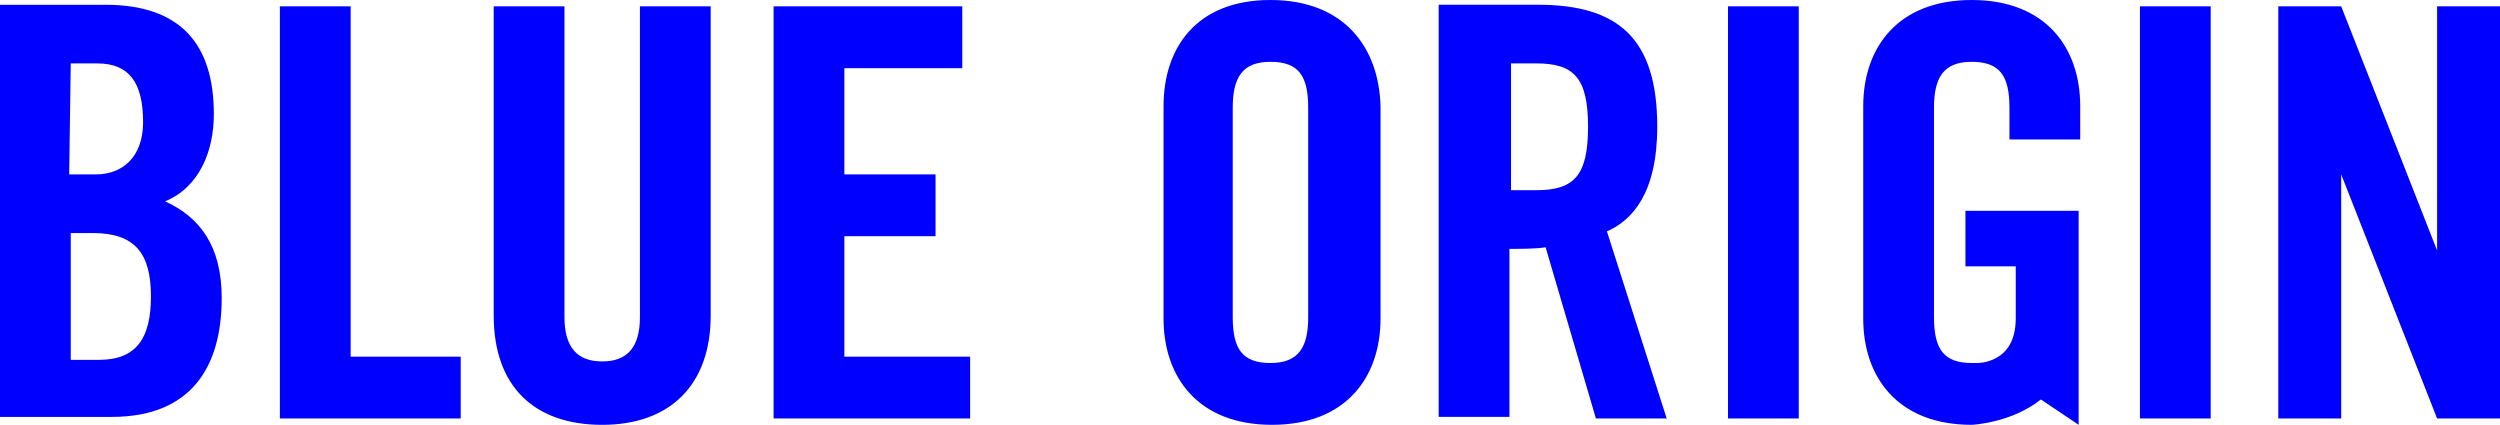 <?xml version="1.0" encoding="UTF-8"?>
<svg width="153px" height="26px" viewBox="0 0 153 26" version="1.1" xmlns="http://www.w3.org/2000/svg" xmlns:xlink="http://www.w3.org/1999/xlink">
    <title>Blue_Origin-Logo.wine</title>
    <g id="Page-1" stroke="none" stroke-width="1" fill="none" fill-rule="evenodd">
        <g id="alliance-partners-S" transform="translate(-22, -769)" fill="#0000FF" fill-rule="nonzero">
            <g id="partners" transform="translate(-105, 404)">
                <g id="logos" transform="translate(127, 48)">
                    <g id="Blue_Origin-Logo.wine" transform="translate(0, 317)">
                        <path d="M39.164,19.403 C39.164,21.247 38.394,22.12 36.854,22.12 C35.315,22.12 34.545,21.247 34.545,19.403 L34.545,0.389 L30.215,0.389 L30.215,19.306 C30.215,23.672 32.716,26 36.854,26 C40.992,26 43.494,23.575 43.494,19.306 L43.494,0.389 L39.164,0.389 L39.164,19.403 Z M10.104,12.322 C12.221,11.448 13.087,9.217 13.087,6.986 C13.087,2.717 11.066,0.292 6.447,0.292 L0,0.292 L0,25.515 L6.832,25.515 C11.74,25.515 13.568,22.41 13.568,18.239 C13.568,15.038 12.221,13.291 10.104,12.321 L10.104,12.322 Z M4.33,3.882 L5.966,3.882 C7.891,3.882 8.757,5.046 8.757,7.471 C8.757,9.605 7.506,10.672 5.87,10.672 L4.234,10.672 L4.33,3.882 Z M6.062,22.023 L4.33,22.023 L4.33,14.262 L5.677,14.262 C8.275,14.262 9.238,15.523 9.238,18.142 C9.238,20.664 8.372,22.023 6.062,22.023 L6.062,22.023 Z M51.674,14.456 L57.255,14.456 L57.255,10.672 L51.674,10.672 L51.674,4.173 L58.891,4.173 L58.891,0.389 L47.343,0.389 L47.343,25.612 L59.372,25.612 L59.372,21.828 L51.674,21.828 L51.674,14.456 Z M21.363,0.389 L17.129,0.389 L17.129,25.612 L28.195,25.612 L28.195,21.828 L21.46,21.828 L21.46,0.388 L21.363,0.389 Z M130.965,25.612 L135.295,25.612 L135.295,0.389 L130.965,0.389 L130.965,25.612 Z M120.669,0 C116.146,0 114.03,2.91 114.03,6.5 L114.03,19.499 C114.03,23.089 116.147,25.999 120.669,25.999 C120.669,25.999 123.075,25.902 124.903,24.447 L127.213,25.999 L127.213,12.903 L120.285,12.903 L120.285,16.298 L123.364,16.298 L123.364,19.499 C123.364,22.313 120.958,22.216 120.958,22.216 L120.669,22.216 C118.937,22.216 118.36,21.342 118.36,19.402 L118.36,6.597 C118.36,4.754 118.937,3.783 120.669,3.783 C122.401,3.783 122.979,4.657 122.979,6.597 L122.979,8.537 L127.309,8.537 L127.309,6.5 C127.309,2.91 125.192,0 120.669,0 Z M77.752,0 C73.229,0 71.209,2.91 71.209,6.5 L71.209,19.499 C71.209,23.089 73.326,25.999 77.848,25.999 C82.371,25.999 84.488,23.089 84.488,19.499 L84.488,6.5 C84.391,2.91 82.274,0 77.752,0 L77.752,0 Z M80.062,19.402 C80.062,21.245 79.484,22.216 77.752,22.216 C76.02,22.216 75.443,21.342 75.443,19.402 L75.443,6.597 C75.443,4.754 76.02,3.783 77.752,3.783 C79.484,3.783 80.062,4.657 80.062,6.597 L80.062,19.402 Z M149.151,0.388 L149.151,15.328 L143.281,0.388 L139.432,0.388 L139.432,25.61 L143.281,25.61 L143.281,10.671 L149.151,25.61 L153,25.61 L153,0.388 L149.151,0.388 Z M105.754,25.61 L110.084,25.61 L110.084,0.388 L105.754,0.388 L105.754,25.61 Z M101.424,7.76 C101.424,2.328 99.018,0.29 94.11,0.29 L88.048,0.29 L88.048,25.513 L92.378,25.513 L92.378,15.23 C93.148,15.23 94.014,15.23 94.591,15.133 L97.67,25.61 L102.001,25.61 L98.344,14.163 C99.884,13.483 101.423,11.834 101.423,7.76 L101.424,7.76 Z M94.014,11.641 L92.474,11.641 L92.474,3.88 L94.014,3.88 C96.323,3.88 97.189,4.753 97.189,7.76 C97.189,10.767 96.323,11.64 94.014,11.64 L94.014,11.641 Z" id="Shape"></path>
                    </g>
                </g>
            </g>
        </g>
    </g>
</svg>